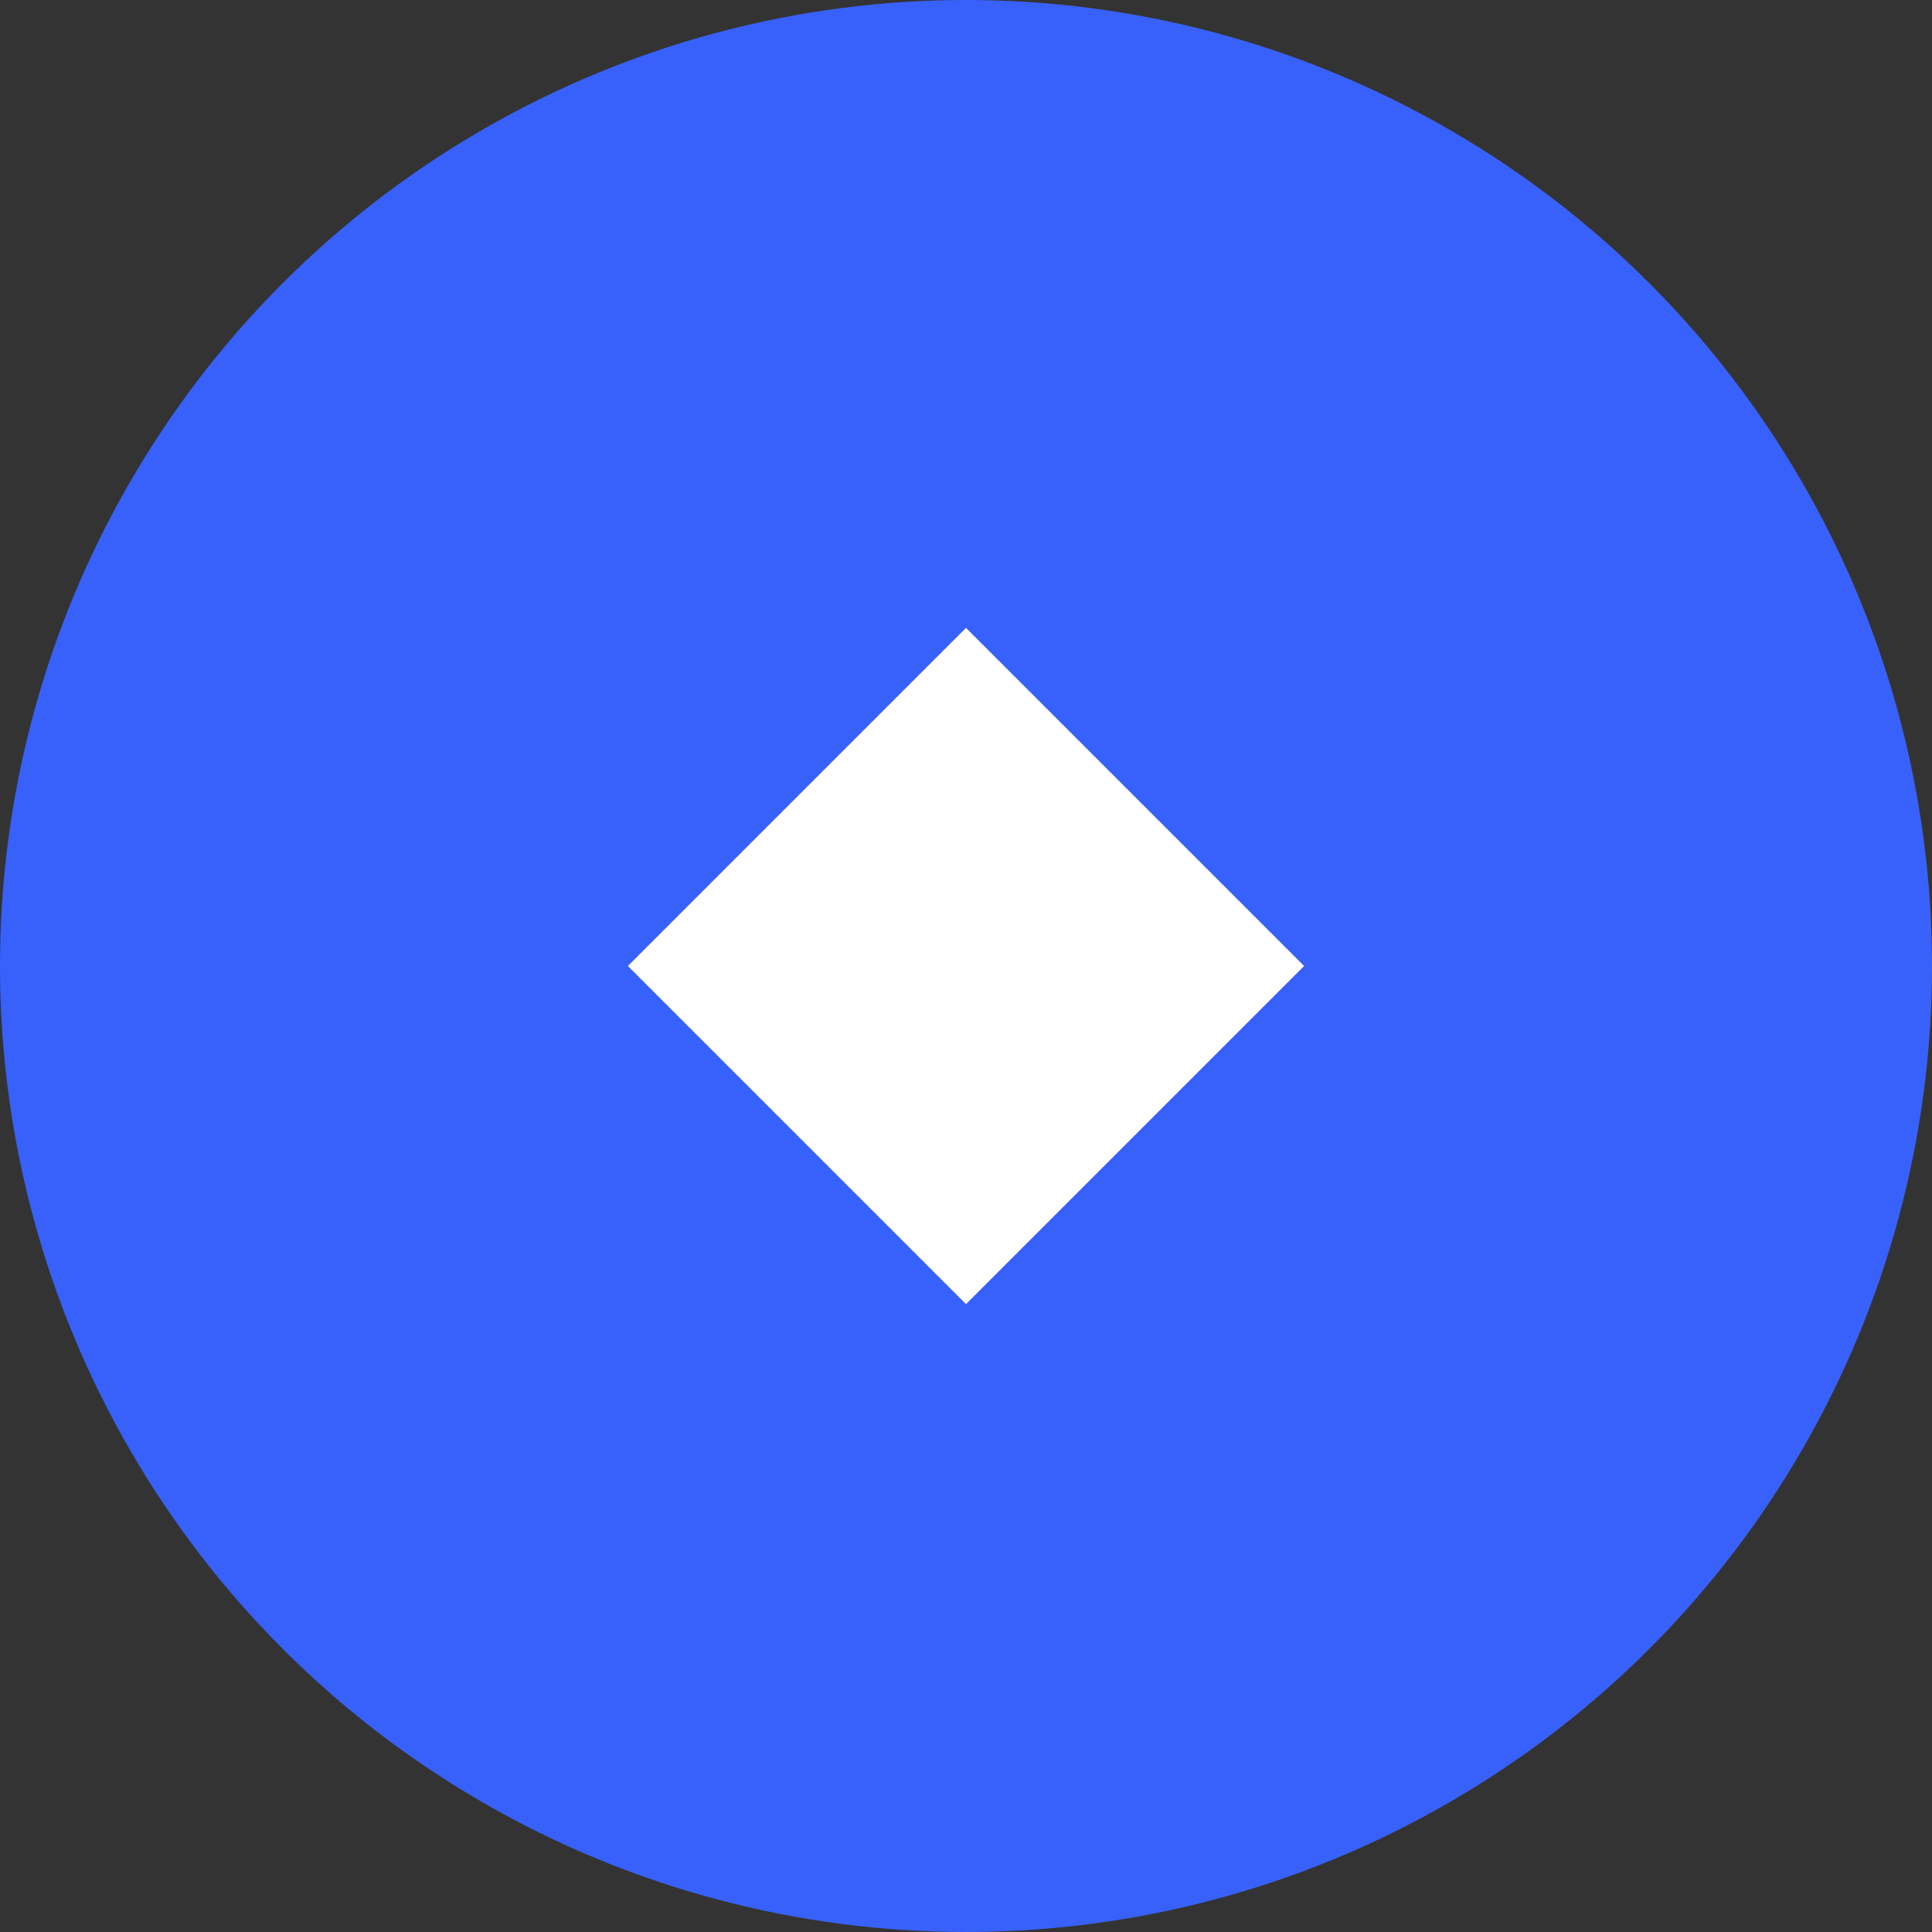 <?xml version="1.0" encoding="UTF-8"?>
<svg xmlns="http://www.w3.org/2000/svg" width="40" height="40" fill="none">
  <rect width="100%" height="100%" fill="#333333" stroke="none"/>
  <circle cx="20" cy="20" r="20" fill="#3861FB"></circle>
  <path d="m13 20 7-7 7 7-7 7-7-7z" fill="#fff"></path>
</svg>
